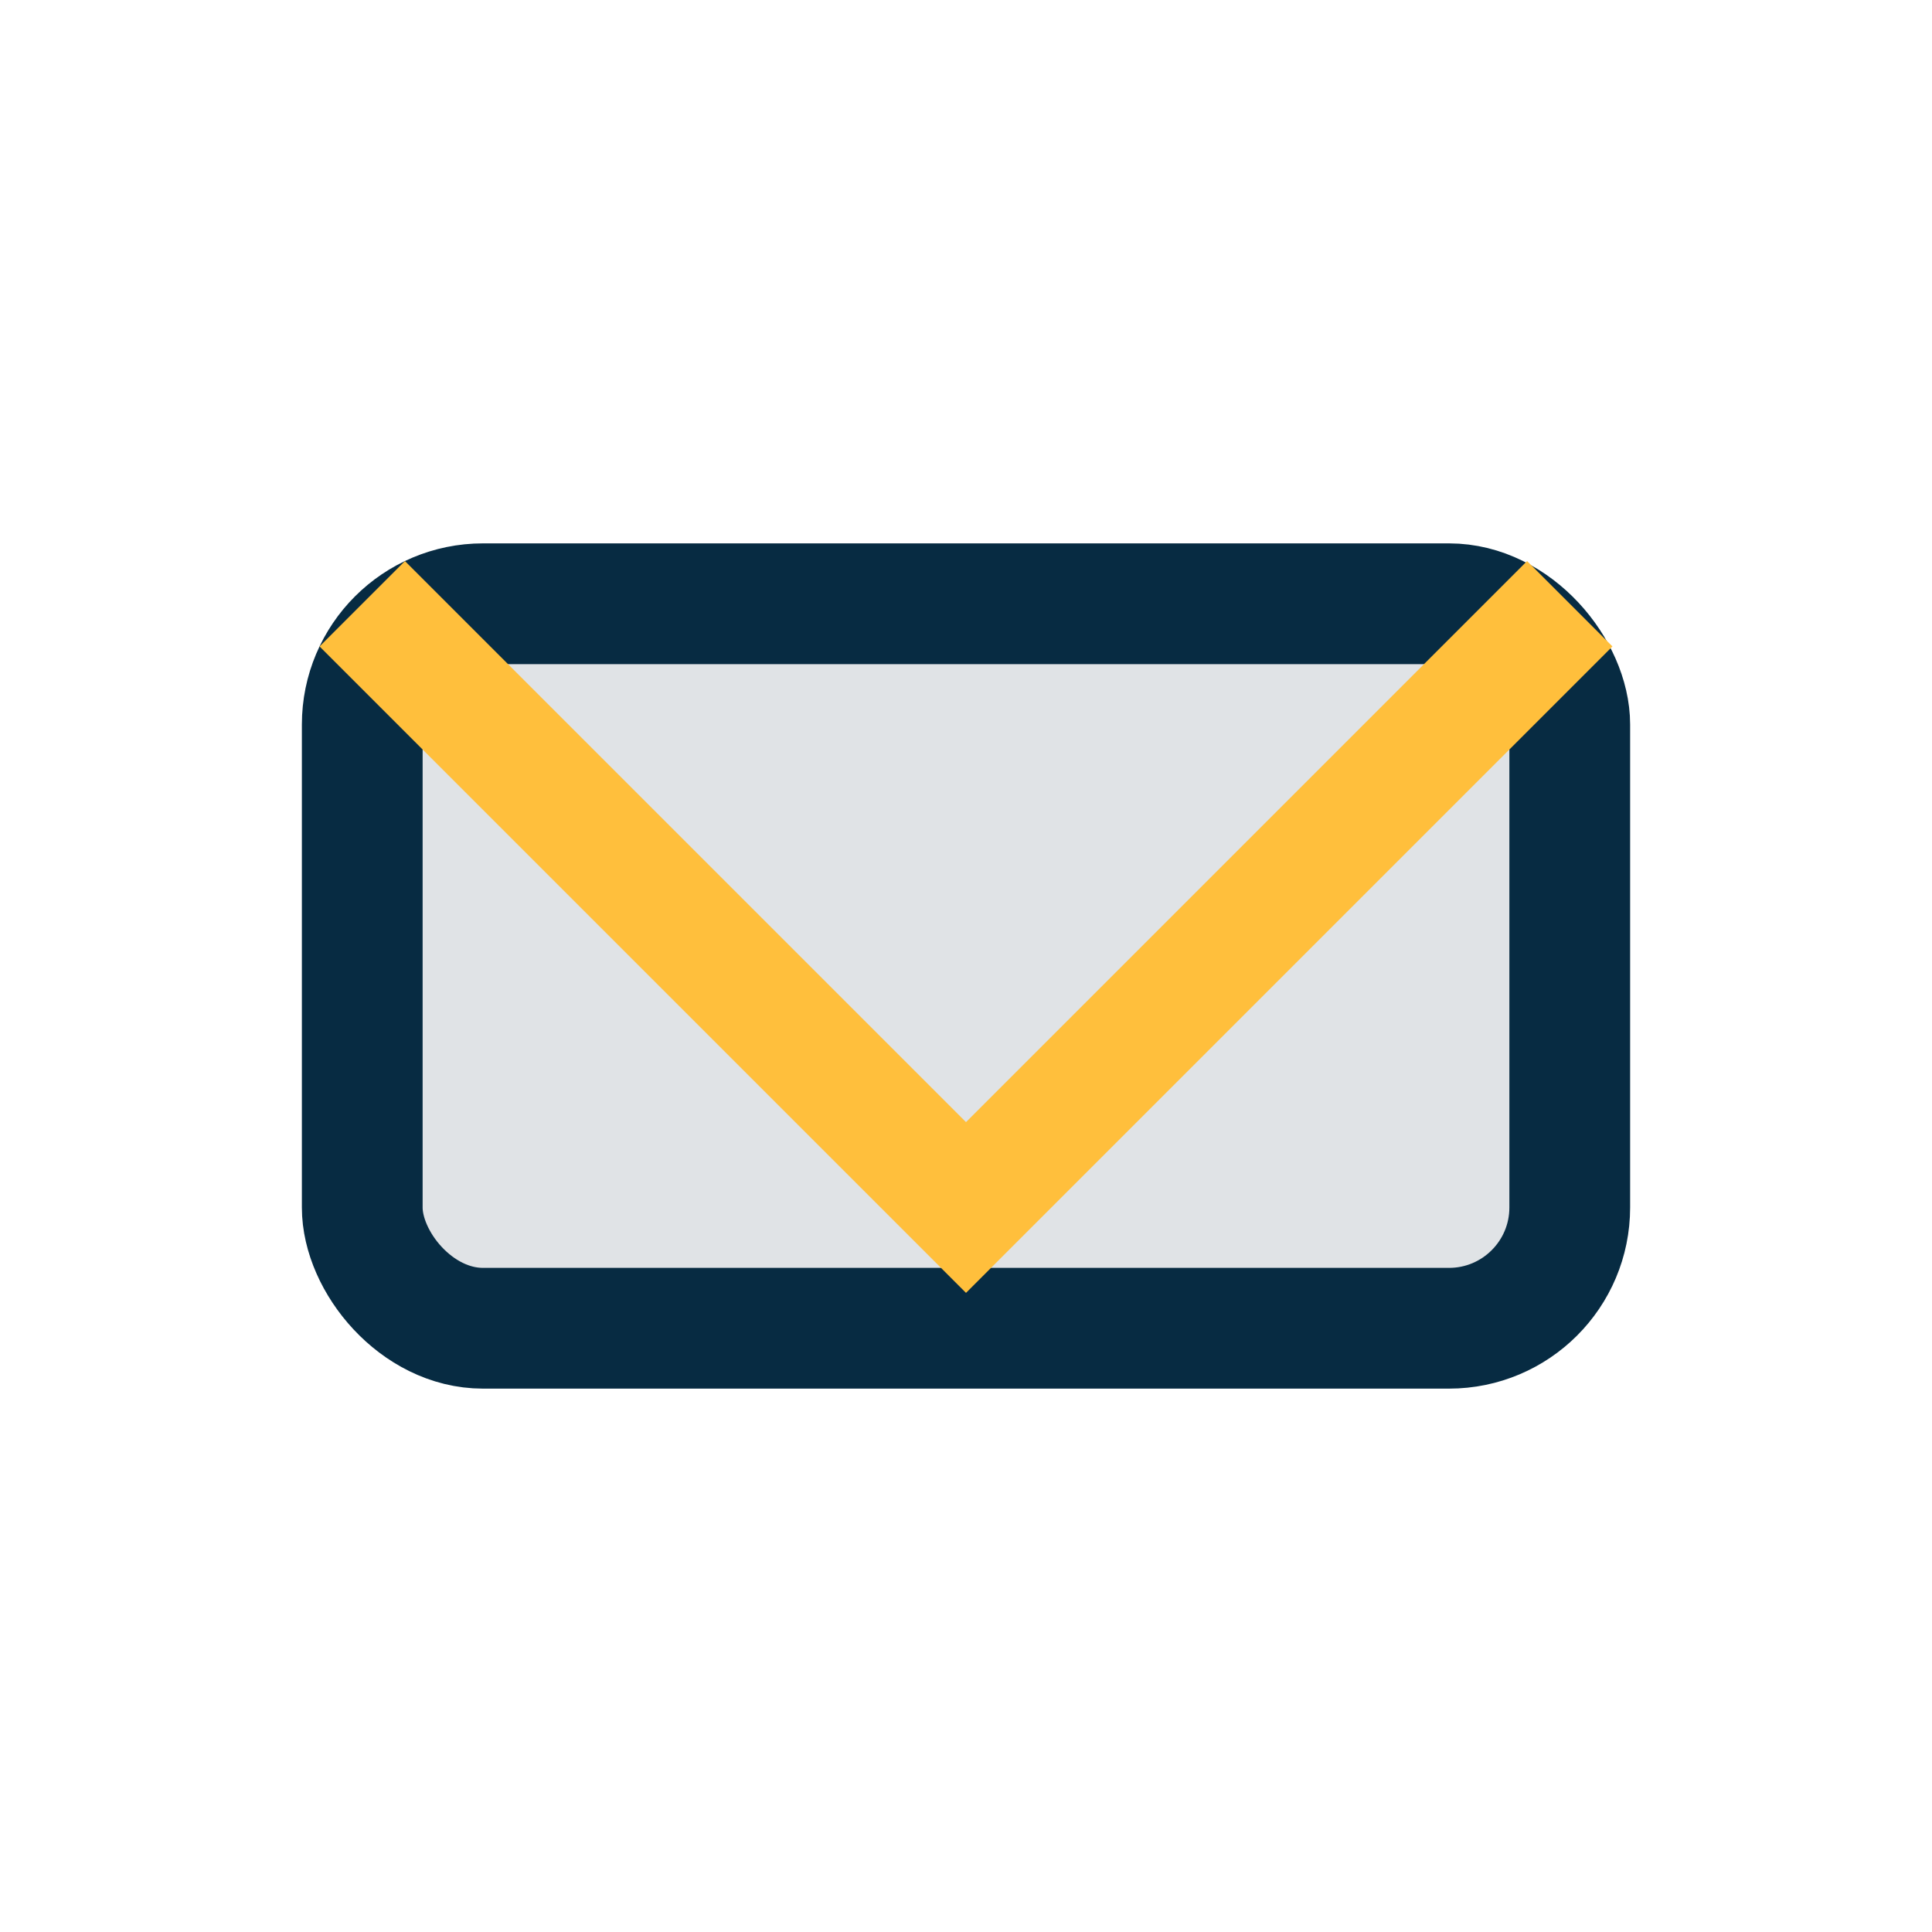<?xml version="1.0" encoding="UTF-8"?>
<svg xmlns="http://www.w3.org/2000/svg" width="32" height="32" viewBox="0 0 32 32"><rect x="6" y="10" width="20" height="12" rx="2" fill="#E0E3E6" stroke="#072B42" stroke-width="2"/><polyline points="6,10 16,20 26,10" fill="none" stroke="#FFBF3C" stroke-width="2"/></svg>